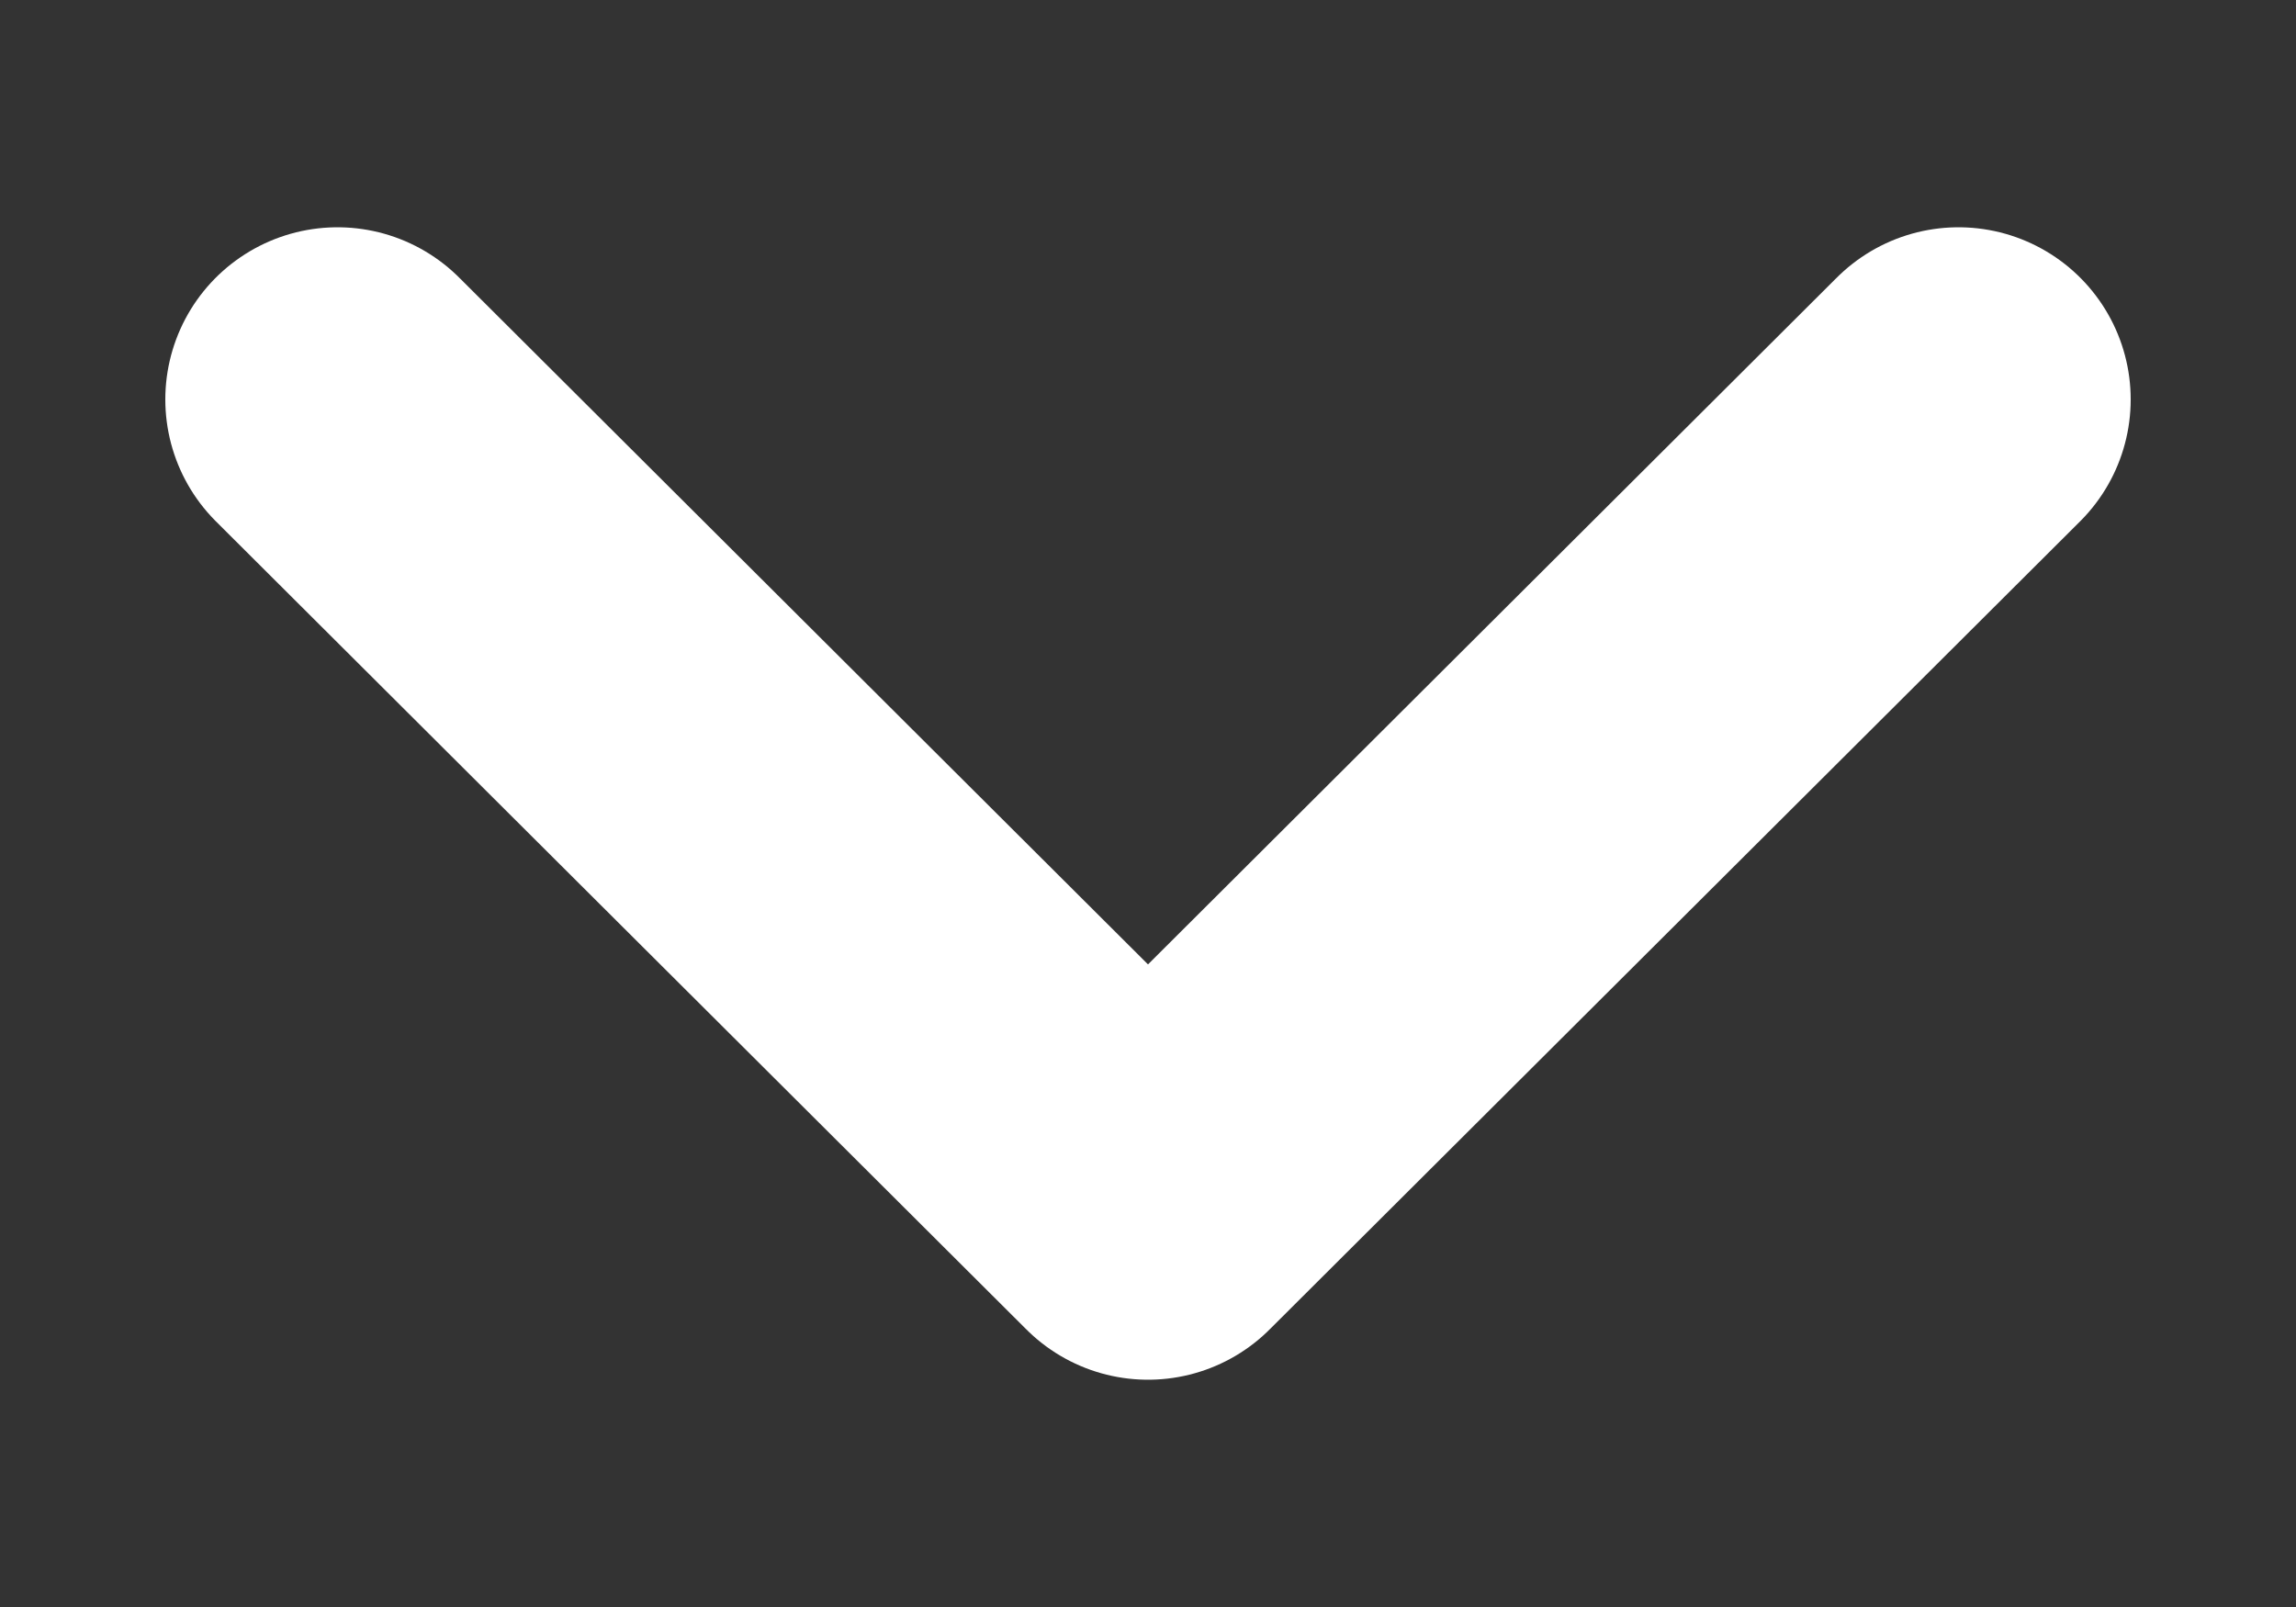 <svg width="10" height="7" viewBox="0 0 10 7" fill="none" xmlns="http://www.w3.org/2000/svg">
<rect x="0" y="0" width="10" height="7" fill="#333333" stroke="none"/>
<path d="M1.47 1.74L5 5.26L8.53 1.74" stroke="white" stroke-width="1.5" stroke-linecap="round" stroke-linejoin="round"/>
</svg>
